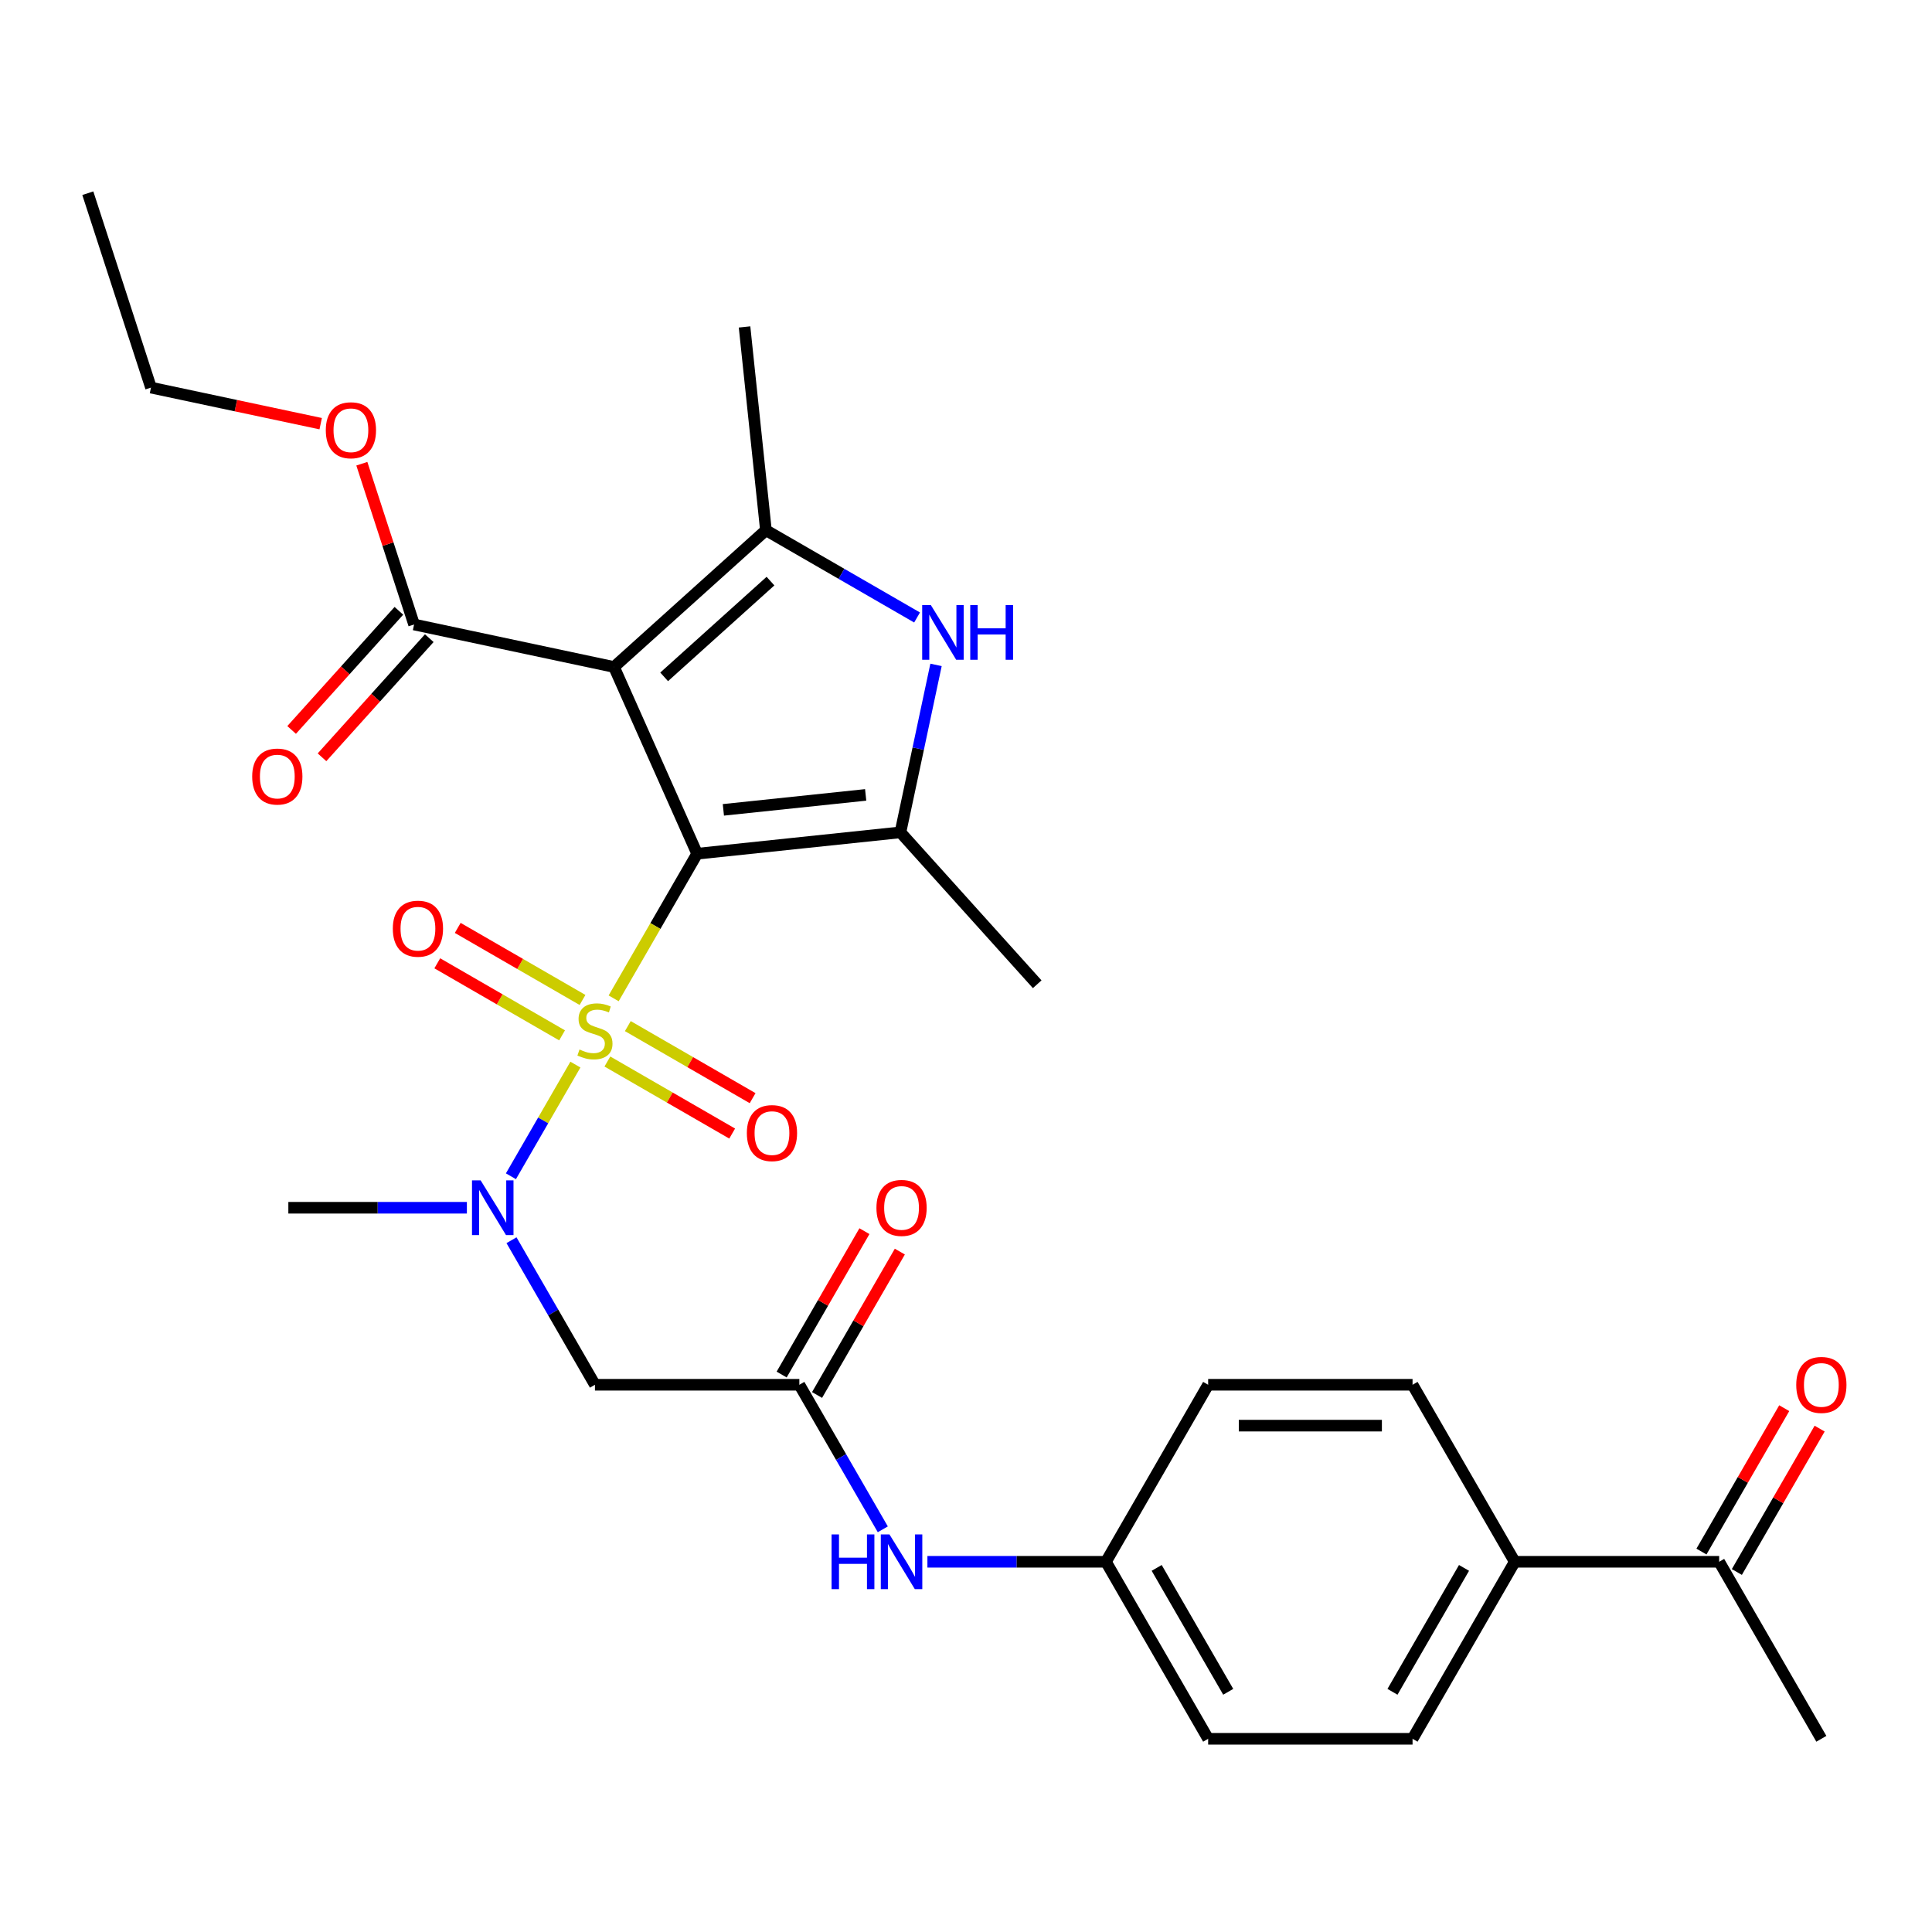<?xml version='1.0' encoding='iso-8859-1'?>
<svg version='1.1' baseProfile='full'
              xmlns='http://www.w3.org/2000/svg'
                      xmlns:rdkit='http://www.rdkit.org/xml'
                      xmlns:xlink='http://www.w3.org/1999/xlink'
                  xml:space='preserve'
width='1000px' height='1000px' viewBox='0 0 1000 1000'>
<!-- END OF HEADER -->
<rect style='opacity:1.0;fill:#FFFFFF;stroke:none' width='1000' height='1000' x='0' y='0'> </rect>
<path class='bond-0' d='M 360.844,441.883 L 339.234,479.312' style='fill:none;fill-rule:evenodd;stroke:#000000;stroke-width:6px;stroke-linecap:butt;stroke-linejoin:miter;stroke-opacity:1' />
<path class='bond-0' d='M 339.234,479.312 L 317.624,516.741' style='fill:none;fill-rule:evenodd;stroke:#CCCC00;stroke-width:6px;stroke-linecap:butt;stroke-linejoin:miter;stroke-opacity:1' />
<path class='bond-1' d='M 360.844,441.883 L 317.812,345.232' style='fill:none;fill-rule:evenodd;stroke:#000000;stroke-width:6px;stroke-linecap:butt;stroke-linejoin:miter;stroke-opacity:1' />
<path class='bond-2' d='M 360.844,441.883 L 466.061,430.824' style='fill:none;fill-rule:evenodd;stroke:#000000;stroke-width:6px;stroke-linecap:butt;stroke-linejoin:miter;stroke-opacity:1' />
<path class='bond-2' d='M 374.414,419.181 L 448.067,411.44' style='fill:none;fill-rule:evenodd;stroke:#000000;stroke-width:6px;stroke-linecap:butt;stroke-linejoin:miter;stroke-opacity:1' />
<path class='bond-5' d='M 297.827,551.031 L 281.142,579.931' style='fill:none;fill-rule:evenodd;stroke:#CCCC00;stroke-width:6px;stroke-linecap:butt;stroke-linejoin:miter;stroke-opacity:1' />
<path class='bond-5' d='M 281.142,579.931 L 264.456,608.831' style='fill:none;fill-rule:evenodd;stroke:#0000FF;stroke-width:6px;stroke-linecap:butt;stroke-linejoin:miter;stroke-opacity:1' />
<path class='bond-9' d='M 314.38,549.438 L 346.676,568.084' style='fill:none;fill-rule:evenodd;stroke:#CCCC00;stroke-width:6px;stroke-linecap:butt;stroke-linejoin:miter;stroke-opacity:1' />
<path class='bond-9' d='M 346.676,568.084 L 378.972,586.73' style='fill:none;fill-rule:evenodd;stroke:#FF0000;stroke-width:6px;stroke-linecap:butt;stroke-linejoin:miter;stroke-opacity:1' />
<path class='bond-9' d='M 324.96,531.113 L 357.256,549.759' style='fill:none;fill-rule:evenodd;stroke:#CCCC00;stroke-width:6px;stroke-linecap:butt;stroke-linejoin:miter;stroke-opacity:1' />
<path class='bond-9' d='M 357.256,549.759 L 389.551,568.406' style='fill:none;fill-rule:evenodd;stroke:#FF0000;stroke-width:6px;stroke-linecap:butt;stroke-linejoin:miter;stroke-opacity:1' />
<path class='bond-10' d='M 301.51,517.575 L 269.214,498.929' style='fill:none;fill-rule:evenodd;stroke:#CCCC00;stroke-width:6px;stroke-linecap:butt;stroke-linejoin:miter;stroke-opacity:1' />
<path class='bond-10' d='M 269.214,498.929 L 236.918,480.283' style='fill:none;fill-rule:evenodd;stroke:#FF0000;stroke-width:6px;stroke-linecap:butt;stroke-linejoin:miter;stroke-opacity:1' />
<path class='bond-10' d='M 290.93,535.899 L 258.634,517.253' style='fill:none;fill-rule:evenodd;stroke:#CCCC00;stroke-width:6px;stroke-linecap:butt;stroke-linejoin:miter;stroke-opacity:1' />
<path class='bond-10' d='M 258.634,517.253 L 226.338,498.607' style='fill:none;fill-rule:evenodd;stroke:#FF0000;stroke-width:6px;stroke-linecap:butt;stroke-linejoin:miter;stroke-opacity:1' />
<path class='bond-3' d='M 317.812,345.232 L 396.435,274.44' style='fill:none;fill-rule:evenodd;stroke:#000000;stroke-width:6px;stroke-linecap:butt;stroke-linejoin:miter;stroke-opacity:1' />
<path class='bond-3' d='M 343.764,350.338 L 398.8,300.783' style='fill:none;fill-rule:evenodd;stroke:#000000;stroke-width:6px;stroke-linecap:butt;stroke-linejoin:miter;stroke-opacity:1' />
<path class='bond-6' d='M 317.812,345.232 L 214.326,323.236' style='fill:none;fill-rule:evenodd;stroke:#000000;stroke-width:6px;stroke-linecap:butt;stroke-linejoin:miter;stroke-opacity:1' />
<path class='bond-4' d='M 466.061,430.824 L 475.274,387.484' style='fill:none;fill-rule:evenodd;stroke:#000000;stroke-width:6px;stroke-linecap:butt;stroke-linejoin:miter;stroke-opacity:1' />
<path class='bond-4' d='M 475.274,387.484 L 484.486,344.144' style='fill:none;fill-rule:evenodd;stroke:#0000FF;stroke-width:6px;stroke-linecap:butt;stroke-linejoin:miter;stroke-opacity:1' />
<path class='bond-21' d='M 466.061,430.824 L 536.854,509.447' style='fill:none;fill-rule:evenodd;stroke:#000000;stroke-width:6px;stroke-linecap:butt;stroke-linejoin:miter;stroke-opacity:1' />
<path class='bond-22' d='M 396.435,274.44 L 385.376,169.222' style='fill:none;fill-rule:evenodd;stroke:#000000;stroke-width:6px;stroke-linecap:butt;stroke-linejoin:miter;stroke-opacity:1' />
<path class='bond-29' d='M 396.435,274.44 L 435.554,297.026' style='fill:none;fill-rule:evenodd;stroke:#000000;stroke-width:6px;stroke-linecap:butt;stroke-linejoin:miter;stroke-opacity:1' />
<path class='bond-29' d='M 435.554,297.026 L 474.673,319.611' style='fill:none;fill-rule:evenodd;stroke:#0000FF;stroke-width:6px;stroke-linecap:butt;stroke-linejoin:miter;stroke-opacity:1' />
<path class='bond-7' d='M 264.748,641.935 L 286.347,679.344' style='fill:none;fill-rule:evenodd;stroke:#0000FF;stroke-width:6px;stroke-linecap:butt;stroke-linejoin:miter;stroke-opacity:1' />
<path class='bond-7' d='M 286.347,679.344 L 307.945,716.753' style='fill:none;fill-rule:evenodd;stroke:#000000;stroke-width:6px;stroke-linecap:butt;stroke-linejoin:miter;stroke-opacity:1' />
<path class='bond-25' d='M 241.661,625.13 L 195.455,625.13' style='fill:none;fill-rule:evenodd;stroke:#0000FF;stroke-width:6px;stroke-linecap:butt;stroke-linejoin:miter;stroke-opacity:1' />
<path class='bond-25' d='M 195.455,625.13 L 149.249,625.13' style='fill:none;fill-rule:evenodd;stroke:#000000;stroke-width:6px;stroke-linecap:butt;stroke-linejoin:miter;stroke-opacity:1' />
<path class='bond-14' d='M 206.464,316.157 L 178.706,346.986' style='fill:none;fill-rule:evenodd;stroke:#000000;stroke-width:6px;stroke-linecap:butt;stroke-linejoin:miter;stroke-opacity:1' />
<path class='bond-14' d='M 178.706,346.986 L 150.947,377.814' style='fill:none;fill-rule:evenodd;stroke:#FF0000;stroke-width:6px;stroke-linecap:butt;stroke-linejoin:miter;stroke-opacity:1' />
<path class='bond-14' d='M 222.189,330.315 L 194.43,361.144' style='fill:none;fill-rule:evenodd;stroke:#000000;stroke-width:6px;stroke-linecap:butt;stroke-linejoin:miter;stroke-opacity:1' />
<path class='bond-14' d='M 194.43,361.144 L 166.672,391.973' style='fill:none;fill-rule:evenodd;stroke:#FF0000;stroke-width:6px;stroke-linecap:butt;stroke-linejoin:miter;stroke-opacity:1' />
<path class='bond-20' d='M 214.326,323.236 L 200.807,281.629' style='fill:none;fill-rule:evenodd;stroke:#000000;stroke-width:6px;stroke-linecap:butt;stroke-linejoin:miter;stroke-opacity:1' />
<path class='bond-20' d='M 200.807,281.629 L 187.288,240.021' style='fill:none;fill-rule:evenodd;stroke:#FF0000;stroke-width:6px;stroke-linecap:butt;stroke-linejoin:miter;stroke-opacity:1' />
<path class='bond-8' d='M 307.945,716.753 L 413.742,716.753' style='fill:none;fill-rule:evenodd;stroke:#000000;stroke-width:6px;stroke-linecap:butt;stroke-linejoin:miter;stroke-opacity:1' />
<path class='bond-11' d='M 413.742,716.753 L 435.34,754.162' style='fill:none;fill-rule:evenodd;stroke:#000000;stroke-width:6px;stroke-linecap:butt;stroke-linejoin:miter;stroke-opacity:1' />
<path class='bond-11' d='M 435.34,754.162 L 456.939,791.571' style='fill:none;fill-rule:evenodd;stroke:#0000FF;stroke-width:6px;stroke-linecap:butt;stroke-linejoin:miter;stroke-opacity:1' />
<path class='bond-15' d='M 422.905,722.043 L 444.33,684.934' style='fill:none;fill-rule:evenodd;stroke:#000000;stroke-width:6px;stroke-linecap:butt;stroke-linejoin:miter;stroke-opacity:1' />
<path class='bond-15' d='M 444.33,684.934 L 465.755,647.824' style='fill:none;fill-rule:evenodd;stroke:#FF0000;stroke-width:6px;stroke-linecap:butt;stroke-linejoin:miter;stroke-opacity:1' />
<path class='bond-15' d='M 404.58,711.463 L 426.005,674.354' style='fill:none;fill-rule:evenodd;stroke:#000000;stroke-width:6px;stroke-linecap:butt;stroke-linejoin:miter;stroke-opacity:1' />
<path class='bond-15' d='M 426.005,674.354 L 447.43,637.245' style='fill:none;fill-rule:evenodd;stroke:#FF0000;stroke-width:6px;stroke-linecap:butt;stroke-linejoin:miter;stroke-opacity:1' />
<path class='bond-19' d='M 480.026,808.376 L 526.232,808.376' style='fill:none;fill-rule:evenodd;stroke:#0000FF;stroke-width:6px;stroke-linecap:butt;stroke-linejoin:miter;stroke-opacity:1' />
<path class='bond-19' d='M 526.232,808.376 L 572.438,808.376' style='fill:none;fill-rule:evenodd;stroke:#000000;stroke-width:6px;stroke-linecap:butt;stroke-linejoin:miter;stroke-opacity:1' />
<path class='bond-12' d='M 889.831,808.376 L 784.033,808.376' style='fill:none;fill-rule:evenodd;stroke:#000000;stroke-width:6px;stroke-linecap:butt;stroke-linejoin:miter;stroke-opacity:1' />
<path class='bond-16' d='M 898.993,813.666 L 920.418,776.557' style='fill:none;fill-rule:evenodd;stroke:#000000;stroke-width:6px;stroke-linecap:butt;stroke-linejoin:miter;stroke-opacity:1' />
<path class='bond-16' d='M 920.418,776.557 L 941.843,739.448' style='fill:none;fill-rule:evenodd;stroke:#FF0000;stroke-width:6px;stroke-linecap:butt;stroke-linejoin:miter;stroke-opacity:1' />
<path class='bond-16' d='M 880.668,803.086 L 902.093,765.977' style='fill:none;fill-rule:evenodd;stroke:#000000;stroke-width:6px;stroke-linecap:butt;stroke-linejoin:miter;stroke-opacity:1' />
<path class='bond-16' d='M 902.093,765.977 L 923.518,728.868' style='fill:none;fill-rule:evenodd;stroke:#FF0000;stroke-width:6px;stroke-linecap:butt;stroke-linejoin:miter;stroke-opacity:1' />
<path class='bond-26' d='M 889.831,808.376 L 942.729,899.999' style='fill:none;fill-rule:evenodd;stroke:#000000;stroke-width:6px;stroke-linecap:butt;stroke-linejoin:miter;stroke-opacity:1' />
<path class='bond-13' d='M 784.033,808.376 L 731.134,899.999' style='fill:none;fill-rule:evenodd;stroke:#000000;stroke-width:6px;stroke-linecap:butt;stroke-linejoin:miter;stroke-opacity:1' />
<path class='bond-13' d='M 757.774,811.54 L 720.745,875.676' style='fill:none;fill-rule:evenodd;stroke:#000000;stroke-width:6px;stroke-linecap:butt;stroke-linejoin:miter;stroke-opacity:1' />
<path class='bond-30' d='M 784.033,808.376 L 731.134,716.753' style='fill:none;fill-rule:evenodd;stroke:#000000;stroke-width:6px;stroke-linecap:butt;stroke-linejoin:miter;stroke-opacity:1' />
<path class='bond-17' d='M 731.134,899.999 L 625.337,899.999' style='fill:none;fill-rule:evenodd;stroke:#000000;stroke-width:6px;stroke-linecap:butt;stroke-linejoin:miter;stroke-opacity:1' />
<path class='bond-18' d='M 731.134,716.753 L 625.337,716.753' style='fill:none;fill-rule:evenodd;stroke:#000000;stroke-width:6px;stroke-linecap:butt;stroke-linejoin:miter;stroke-opacity:1' />
<path class='bond-18' d='M 715.265,737.912 L 641.207,737.912' style='fill:none;fill-rule:evenodd;stroke:#000000;stroke-width:6px;stroke-linecap:butt;stroke-linejoin:miter;stroke-opacity:1' />
<path class='bond-23' d='M 572.438,808.376 L 625.337,716.753' style='fill:none;fill-rule:evenodd;stroke:#000000;stroke-width:6px;stroke-linecap:butt;stroke-linejoin:miter;stroke-opacity:1' />
<path class='bond-24' d='M 572.438,808.376 L 625.337,899.999' style='fill:none;fill-rule:evenodd;stroke:#000000;stroke-width:6px;stroke-linecap:butt;stroke-linejoin:miter;stroke-opacity:1' />
<path class='bond-24' d='M 598.698,811.54 L 635.727,875.676' style='fill:none;fill-rule:evenodd;stroke:#000000;stroke-width:6px;stroke-linecap:butt;stroke-linejoin:miter;stroke-opacity:1' />
<path class='bond-27' d='M 165.988,219.291 L 122.068,209.956' style='fill:none;fill-rule:evenodd;stroke:#FF0000;stroke-width:6px;stroke-linecap:butt;stroke-linejoin:miter;stroke-opacity:1' />
<path class='bond-27' d='M 122.068,209.956 L 78.148,200.62' style='fill:none;fill-rule:evenodd;stroke:#000000;stroke-width:6px;stroke-linecap:butt;stroke-linejoin:miter;stroke-opacity:1' />
<path class='bond-28' d='M 78.148,200.62 L 45.455,100.001' style='fill:none;fill-rule:evenodd;stroke:#000000;stroke-width:6px;stroke-linecap:butt;stroke-linejoin:miter;stroke-opacity:1' />
<path  class='atom-1' d='M 299.945 543.226
Q 300.265 543.346, 301.585 543.906
Q 302.905 544.466, 304.345 544.826
Q 305.825 545.146, 307.265 545.146
Q 309.945 545.146, 311.505 543.866
Q 313.065 542.546, 313.065 540.266
Q 313.065 538.706, 312.265 537.746
Q 311.505 536.786, 310.305 536.266
Q 309.105 535.746, 307.105 535.146
Q 304.585 534.386, 303.065 533.666
Q 301.585 532.946, 300.505 531.426
Q 299.465 529.906, 299.465 527.346
Q 299.465 523.786, 301.865 521.586
Q 304.305 519.386, 309.105 519.386
Q 312.385 519.386, 316.105 520.946
L 315.185 524.026
Q 311.785 522.626, 309.225 522.626
Q 306.465 522.626, 304.945 523.786
Q 303.425 524.906, 303.465 526.866
Q 303.465 528.386, 304.225 529.306
Q 305.025 530.226, 306.145 530.746
Q 307.305 531.266, 309.225 531.866
Q 311.785 532.666, 313.305 533.466
Q 314.825 534.266, 315.905 535.906
Q 317.025 537.506, 317.025 540.266
Q 317.025 544.186, 314.385 546.306
Q 311.785 548.386, 307.425 548.386
Q 304.905 548.386, 302.985 547.826
Q 301.105 547.306, 298.865 546.386
L 299.945 543.226
' fill='#CCCC00'/>
<path  class='atom-5' d='M 481.798 313.179
L 491.078 328.179
Q 491.998 329.659, 493.478 332.339
Q 494.958 335.019, 495.038 335.179
L 495.038 313.179
L 498.798 313.179
L 498.798 341.499
L 494.918 341.499
L 484.958 325.099
Q 483.798 323.179, 482.558 320.979
Q 481.358 318.779, 480.998 318.099
L 480.998 341.499
L 477.318 341.499
L 477.318 313.179
L 481.798 313.179
' fill='#0000FF'/>
<path  class='atom-5' d='M 502.198 313.179
L 506.038 313.179
L 506.038 325.219
L 520.518 325.219
L 520.518 313.179
L 524.358 313.179
L 524.358 341.499
L 520.518 341.499
L 520.518 328.419
L 506.038 328.419
L 506.038 341.499
L 502.198 341.499
L 502.198 313.179
' fill='#0000FF'/>
<path  class='atom-6' d='M 248.786 610.97
L 258.066 625.97
Q 258.986 627.45, 260.466 630.13
Q 261.946 632.81, 262.026 632.97
L 262.026 610.97
L 265.786 610.97
L 265.786 639.29
L 261.906 639.29
L 251.946 622.89
Q 250.786 620.97, 249.546 618.77
Q 248.346 616.57, 247.986 615.89
L 247.986 639.29
L 244.306 639.29
L 244.306 610.97
L 248.786 610.97
' fill='#0000FF'/>
<path  class='atom-10' d='M 386.568 586.485
Q 386.568 579.685, 389.928 575.885
Q 393.288 572.085, 399.568 572.085
Q 405.848 572.085, 409.208 575.885
Q 412.568 579.685, 412.568 586.485
Q 412.568 593.365, 409.168 597.285
Q 405.768 601.165, 399.568 601.165
Q 393.328 601.165, 389.928 597.285
Q 386.568 593.405, 386.568 586.485
M 399.568 597.965
Q 403.888 597.965, 406.208 595.085
Q 408.568 592.165, 408.568 586.485
Q 408.568 580.925, 406.208 578.125
Q 403.888 575.285, 399.568 575.285
Q 395.248 575.285, 392.888 578.085
Q 390.568 580.885, 390.568 586.485
Q 390.568 592.205, 392.888 595.085
Q 395.248 597.965, 399.568 597.965
' fill='#FF0000'/>
<path  class='atom-11' d='M 203.322 480.688
Q 203.322 473.888, 206.682 470.088
Q 210.042 466.288, 216.322 466.288
Q 222.602 466.288, 225.962 470.088
Q 229.322 473.888, 229.322 480.688
Q 229.322 487.568, 225.922 491.488
Q 222.522 495.368, 216.322 495.368
Q 210.082 495.368, 206.682 491.488
Q 203.322 487.608, 203.322 480.688
M 216.322 492.168
Q 220.642 492.168, 222.962 489.288
Q 225.322 486.368, 225.322 480.688
Q 225.322 475.128, 222.962 472.328
Q 220.642 469.488, 216.322 469.488
Q 212.002 469.488, 209.642 472.288
Q 207.322 475.088, 207.322 480.688
Q 207.322 486.408, 209.642 489.288
Q 212.002 492.168, 216.322 492.168
' fill='#FF0000'/>
<path  class='atom-12' d='M 430.421 794.216
L 434.261 794.216
L 434.261 806.256
L 448.741 806.256
L 448.741 794.216
L 452.581 794.216
L 452.581 822.536
L 448.741 822.536
L 448.741 809.456
L 434.261 809.456
L 434.261 822.536
L 430.421 822.536
L 430.421 794.216
' fill='#0000FF'/>
<path  class='atom-12' d='M 460.381 794.216
L 469.661 809.216
Q 470.581 810.696, 472.061 813.376
Q 473.541 816.056, 473.621 816.216
L 473.621 794.216
L 477.381 794.216
L 477.381 822.536
L 473.501 822.536
L 463.541 806.136
Q 462.381 804.216, 461.141 802.016
Q 459.941 799.816, 459.581 799.136
L 459.581 822.536
L 455.901 822.536
L 455.901 794.216
L 460.381 794.216
' fill='#0000FF'/>
<path  class='atom-15' d='M 130.534 401.939
Q 130.534 395.139, 133.894 391.339
Q 137.254 387.539, 143.534 387.539
Q 149.814 387.539, 153.174 391.339
Q 156.534 395.139, 156.534 401.939
Q 156.534 408.819, 153.134 412.739
Q 149.734 416.619, 143.534 416.619
Q 137.294 416.619, 133.894 412.739
Q 130.534 408.859, 130.534 401.939
M 143.534 413.419
Q 147.854 413.419, 150.174 410.539
Q 152.534 407.619, 152.534 401.939
Q 152.534 396.379, 150.174 393.579
Q 147.854 390.739, 143.534 390.739
Q 139.214 390.739, 136.854 393.539
Q 134.534 396.339, 134.534 401.939
Q 134.534 407.659, 136.854 410.539
Q 139.214 413.419, 143.534 413.419
' fill='#FF0000'/>
<path  class='atom-16' d='M 453.641 625.21
Q 453.641 618.41, 457.001 614.61
Q 460.361 610.81, 466.641 610.81
Q 472.921 610.81, 476.281 614.61
Q 479.641 618.41, 479.641 625.21
Q 479.641 632.09, 476.241 636.01
Q 472.841 639.89, 466.641 639.89
Q 460.401 639.89, 457.001 636.01
Q 453.641 632.13, 453.641 625.21
M 466.641 636.69
Q 470.961 636.69, 473.281 633.81
Q 475.641 630.89, 475.641 625.21
Q 475.641 619.65, 473.281 616.85
Q 470.961 614.01, 466.641 614.01
Q 462.321 614.01, 459.961 616.81
Q 457.641 619.61, 457.641 625.21
Q 457.641 630.93, 459.961 633.81
Q 462.321 636.69, 466.641 636.69
' fill='#FF0000'/>
<path  class='atom-17' d='M 929.729 716.833
Q 929.729 710.033, 933.089 706.233
Q 936.449 702.433, 942.729 702.433
Q 949.009 702.433, 952.369 706.233
Q 955.729 710.033, 955.729 716.833
Q 955.729 723.713, 952.329 727.633
Q 948.929 731.513, 942.729 731.513
Q 936.489 731.513, 933.089 727.633
Q 929.729 723.753, 929.729 716.833
M 942.729 728.313
Q 947.049 728.313, 949.369 725.433
Q 951.729 722.513, 951.729 716.833
Q 951.729 711.273, 949.369 708.473
Q 947.049 705.633, 942.729 705.633
Q 938.409 705.633, 936.049 708.433
Q 933.729 711.233, 933.729 716.833
Q 933.729 722.553, 936.049 725.433
Q 938.409 728.313, 942.729 728.313
' fill='#FF0000'/>
<path  class='atom-21' d='M 168.633 222.697
Q 168.633 215.897, 171.993 212.097
Q 175.353 208.297, 181.633 208.297
Q 187.913 208.297, 191.273 212.097
Q 194.633 215.897, 194.633 222.697
Q 194.633 229.577, 191.233 233.497
Q 187.833 237.377, 181.633 237.377
Q 175.393 237.377, 171.993 233.497
Q 168.633 229.617, 168.633 222.697
M 181.633 234.177
Q 185.953 234.177, 188.273 231.297
Q 190.633 228.377, 190.633 222.697
Q 190.633 217.137, 188.273 214.337
Q 185.953 211.497, 181.633 211.497
Q 177.313 211.497, 174.953 214.297
Q 172.633 217.097, 172.633 222.697
Q 172.633 228.417, 174.953 231.297
Q 177.313 234.177, 181.633 234.177
' fill='#FF0000'/>
</svg>
